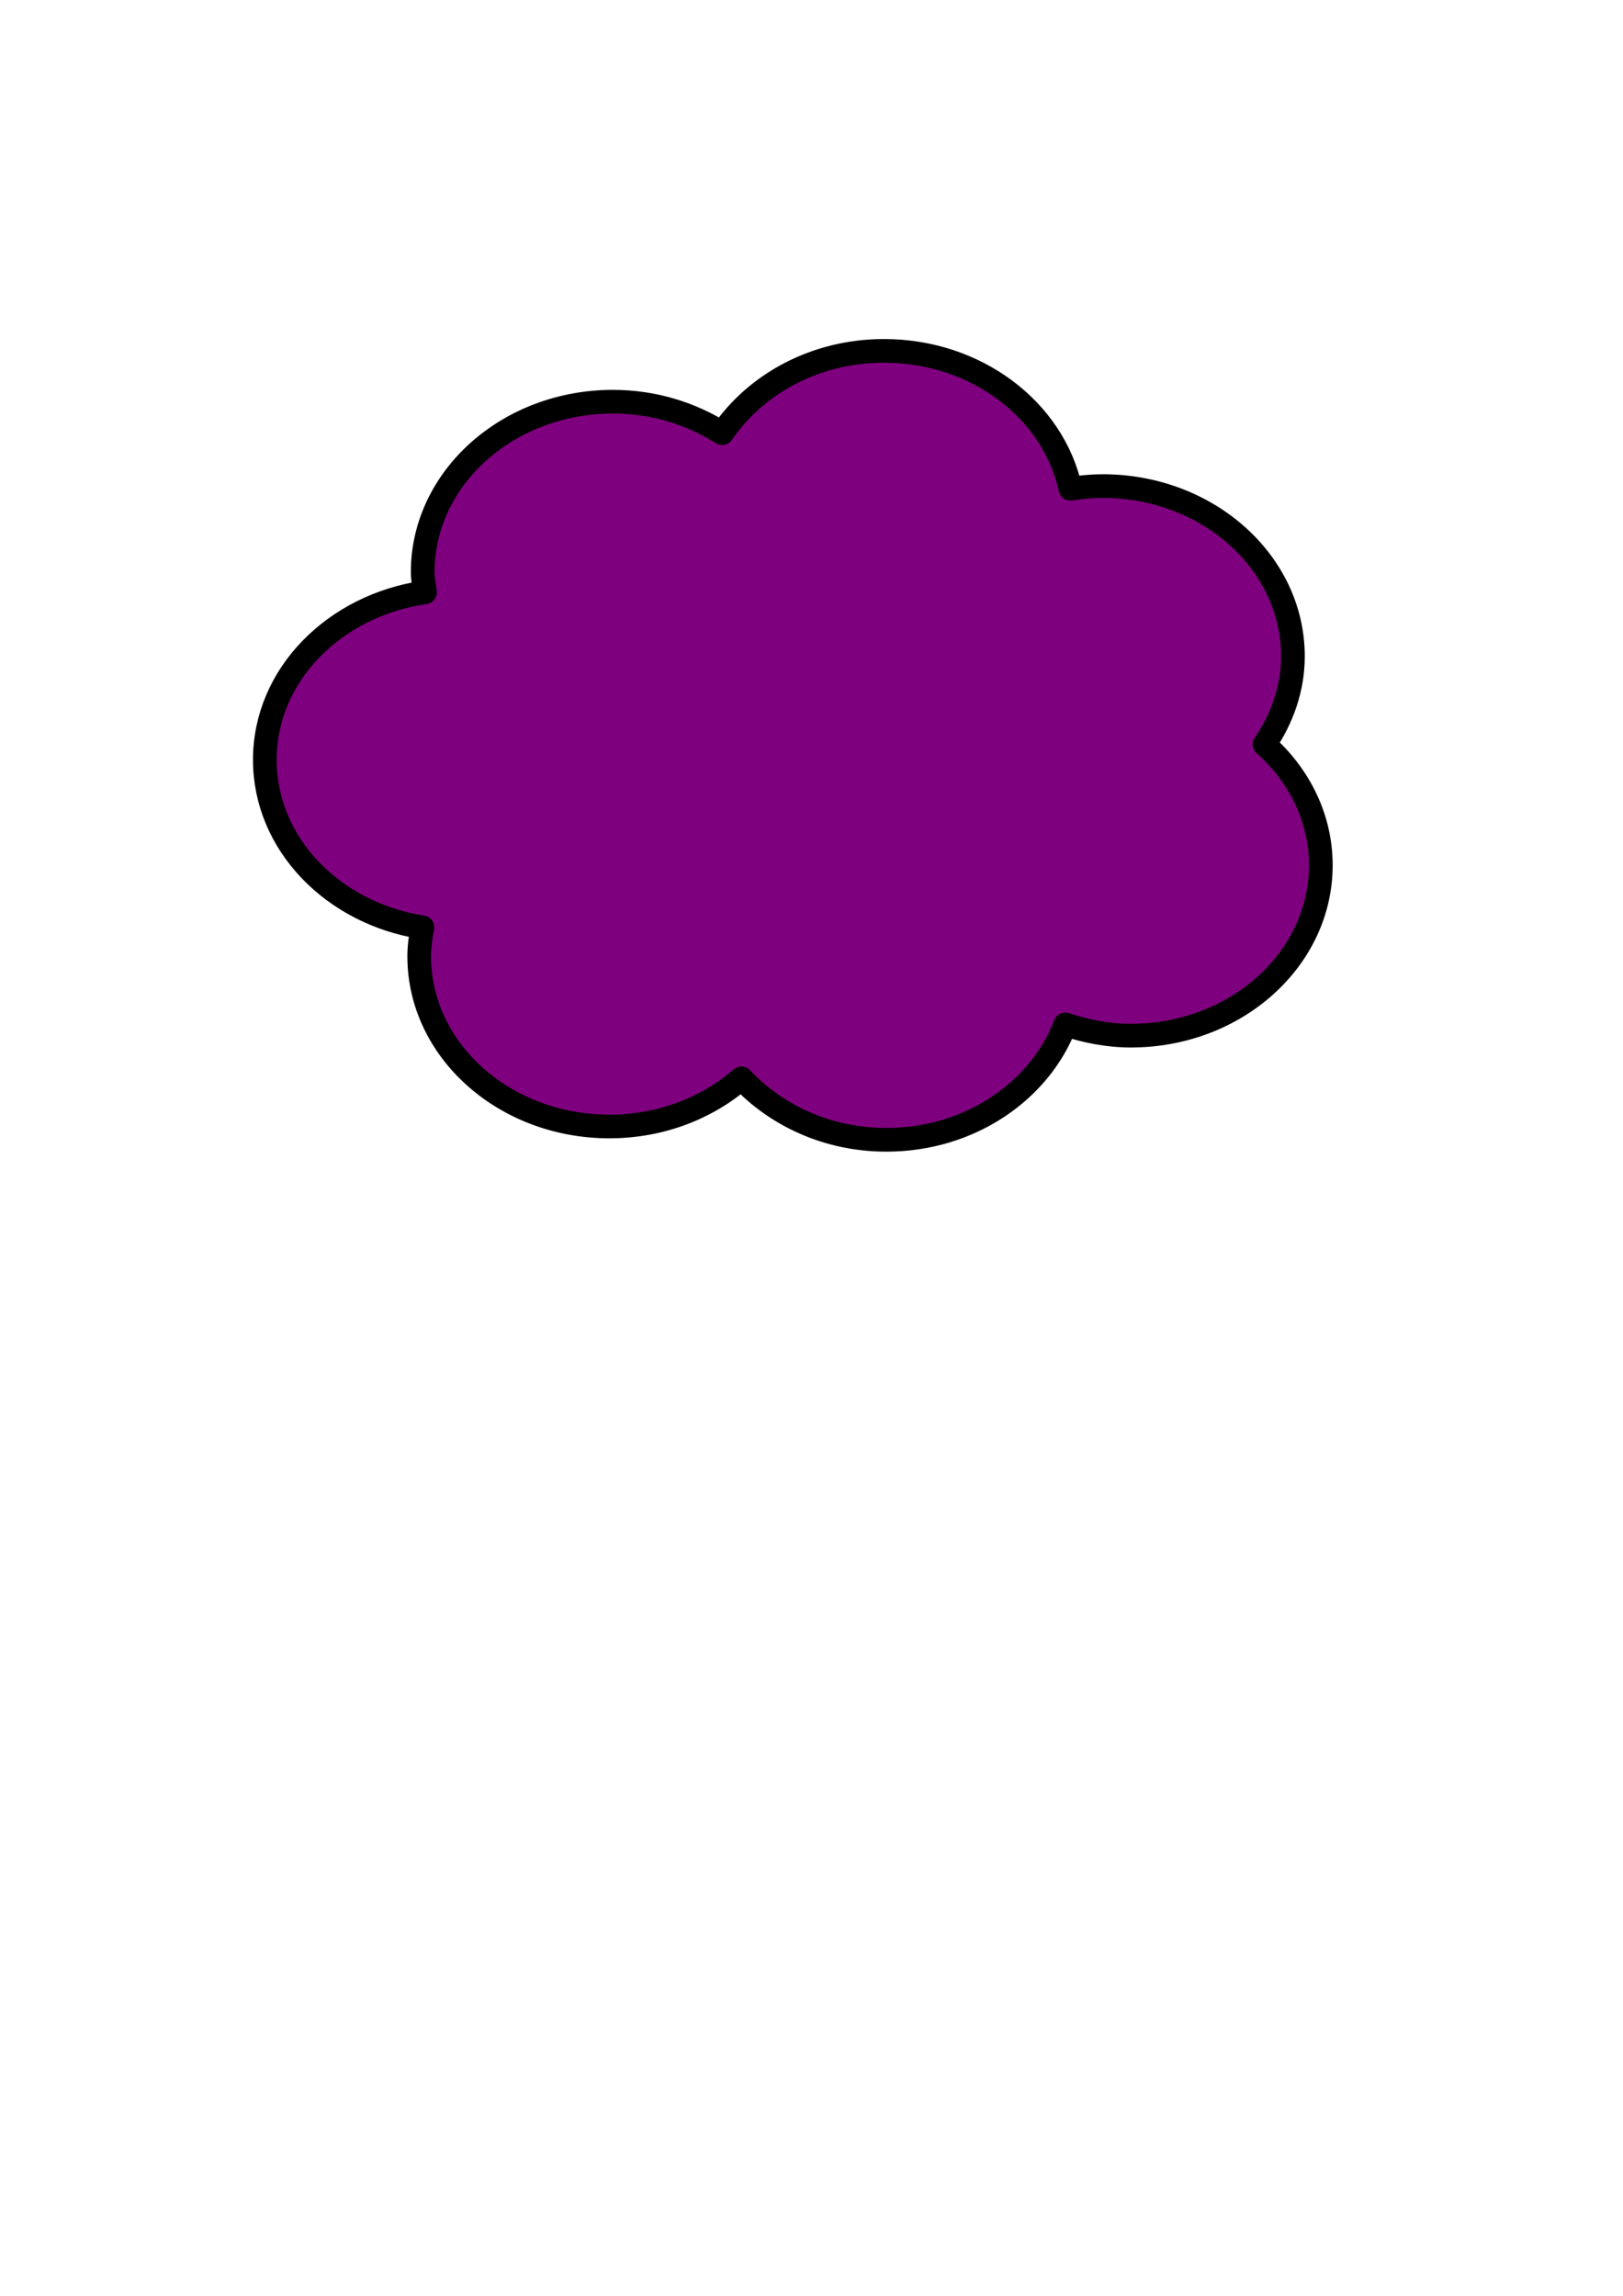 <?xml version="1.0"?><svg width="744.094" height="1052.362" xmlns="http://www.w3.org/2000/svg">
 <title>Thought bubble</title>

 <g>
  <title>Layer 1</title>
  <g externalResourcesRequired="false" id="layer1">
   <path fill="#7f007f" stroke="#000000" stroke-width="10.857" stroke-linejoin="round" stroke-miterlimit="4" stroke-dashoffset="0" id="path3422" d="m405.267,160.838c-31.531,0 -58.886,15.229 -74.188,37.72c-14.197,-8.986 -31.406,-14.42 -50.099,-14.42c-48.107,0 -87.193,35.016 -87.193,78.114c0,3.167 0.656,6.194 1.066,9.263c-41.546,5.939 -73.442,37.892 -73.442,76.777c0,38.528 31.283,70.416 72.27,76.777c-0.83,4.326 -1.492,8.736 -1.492,13.274c0,43.098 39.086,78.018 87.193,78.018c23.563,0 44.853,-8.432 60.545,-22.059c15.991,17.041 39.631,28.171 66.407,28.171c38.203,0 70.319,-22.237 82.076,-52.903c9.41,3.118 19.444,5.157 30.059,5.157c48.107,0 87.086,-35.016 87.086,-78.114c0,-21.672 -9.862,-41.236 -25.795,-55.386c8.044,-11.823 13.004,-25.544 13.004,-40.394c0,-43.098 -39.086,-78.018 -87.193,-78.018c-5.064,0 -9.988,0.498 -14.816,1.241c-7.768,-35.982 -43.065,-63.217 -85.487,-63.217z"/>
  </g>
 </g>
</svg>